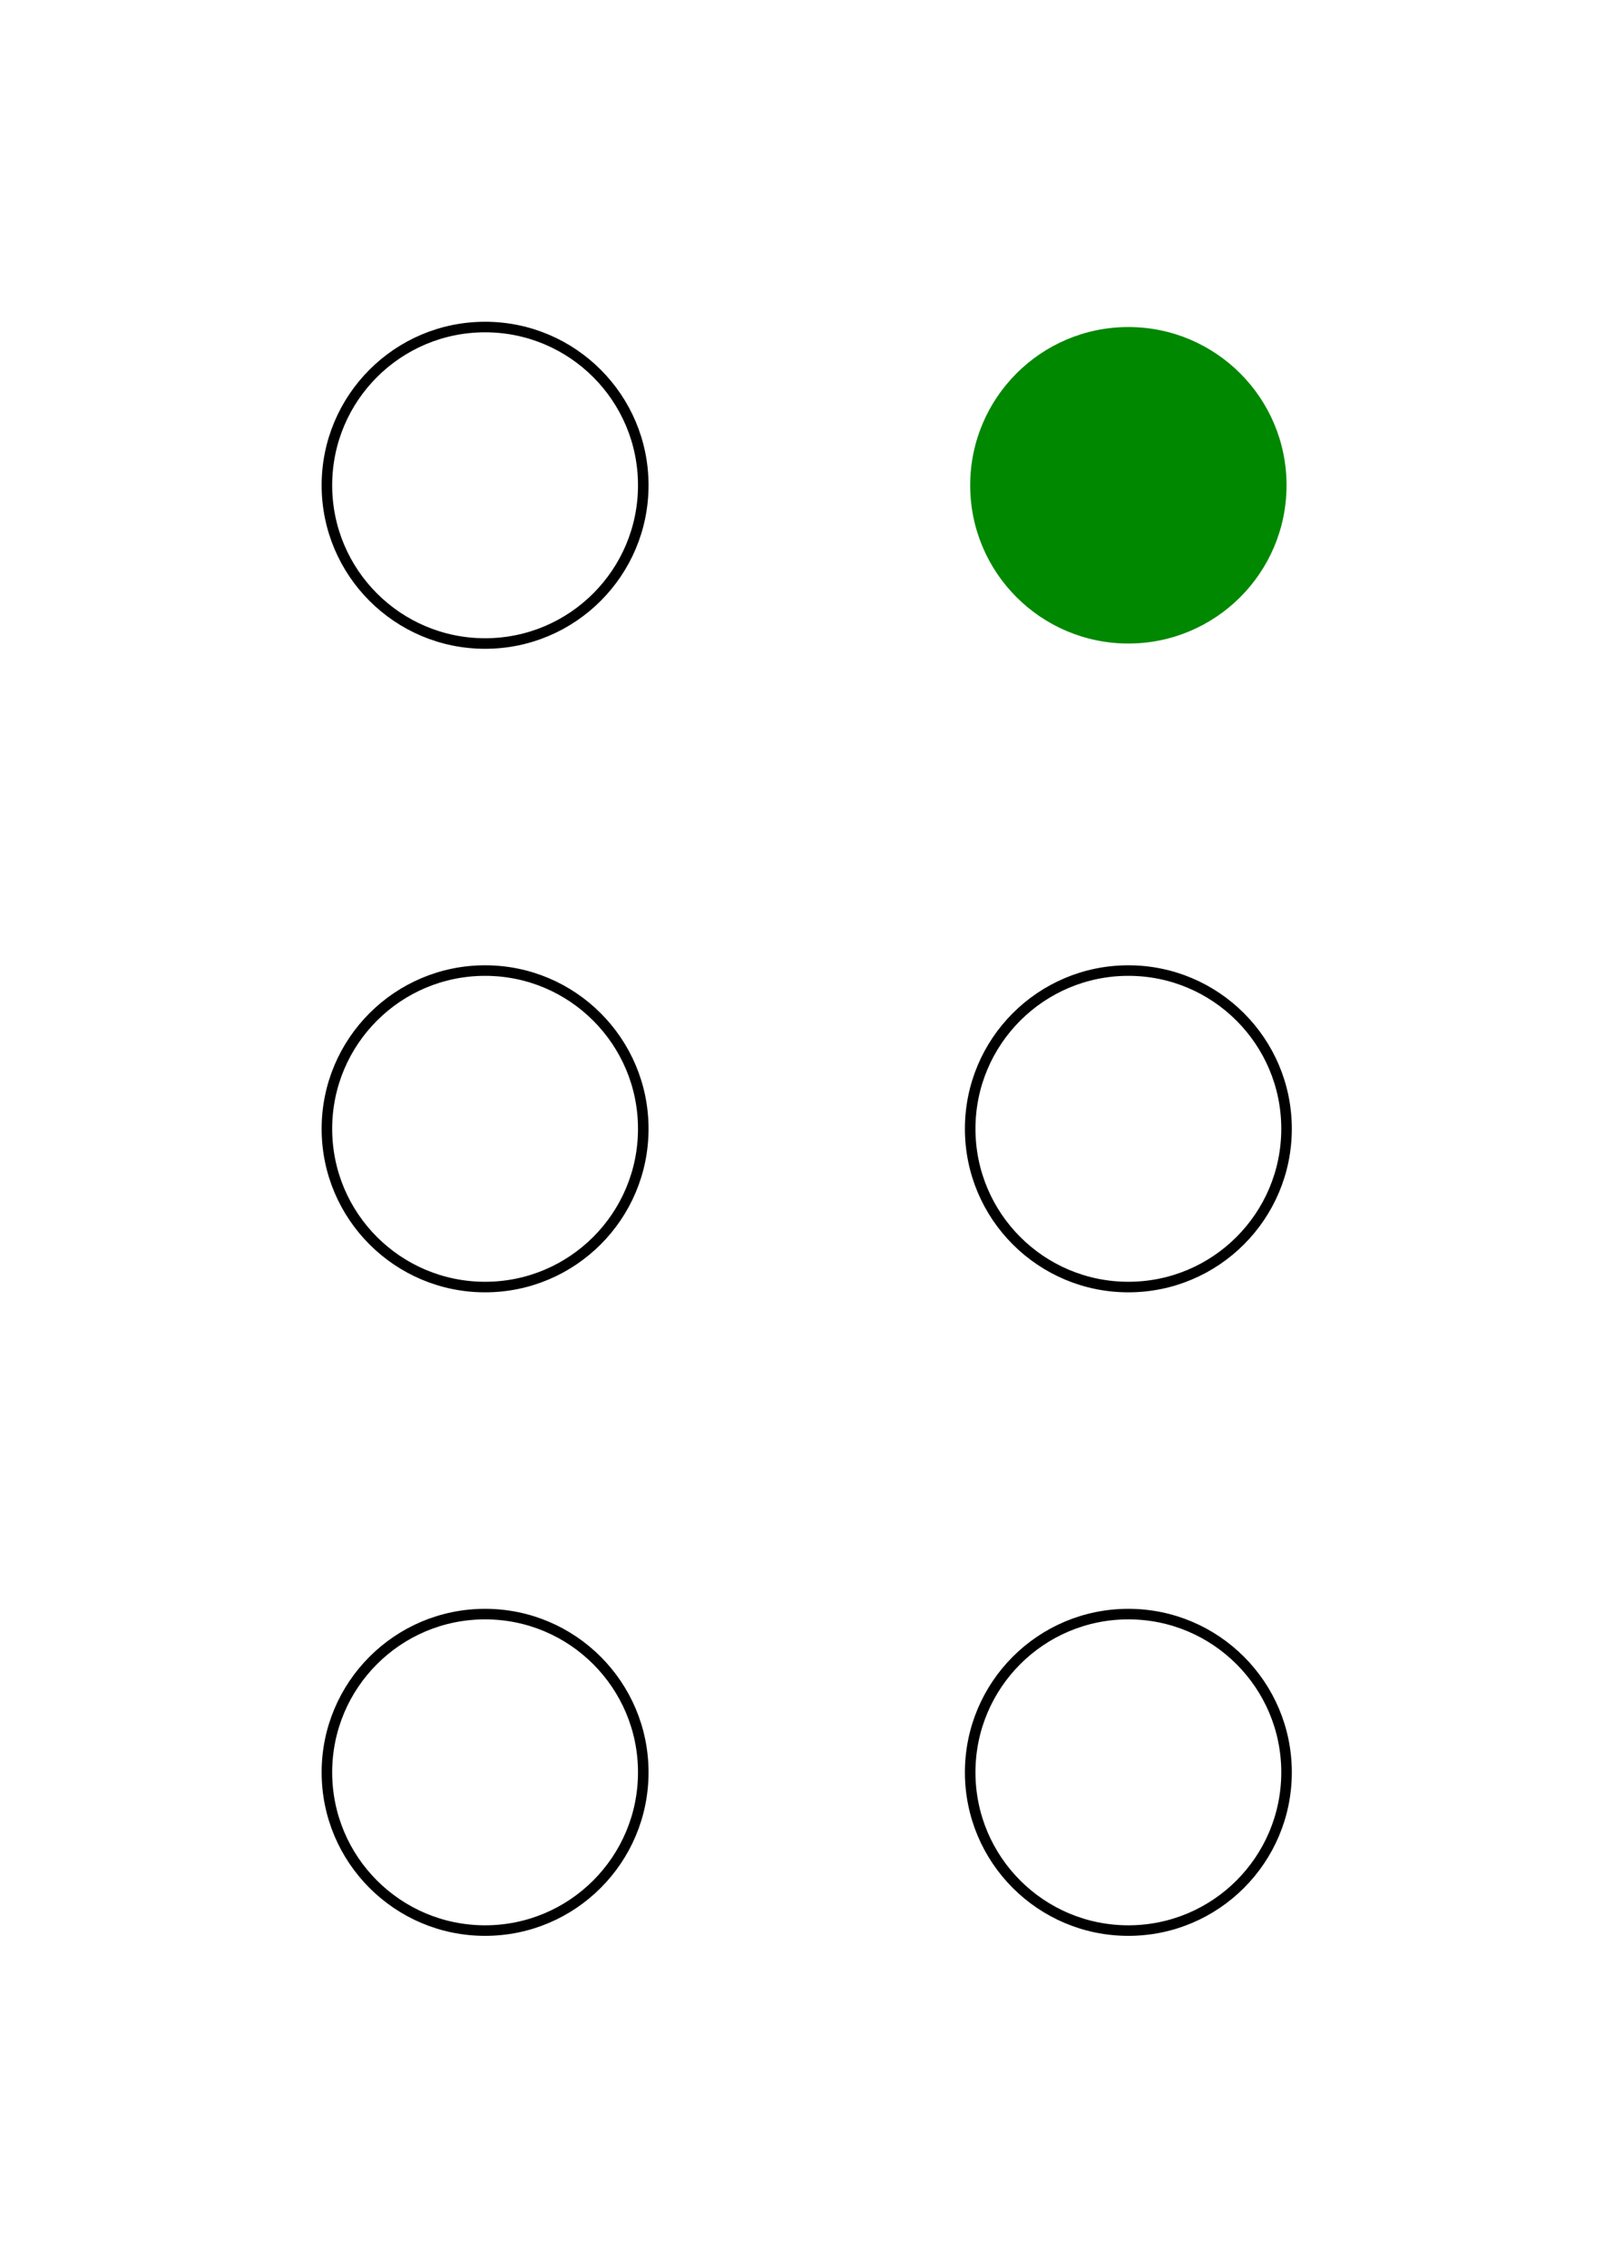 <svg width="154" height="215" xmlns="http://www.w3.org/2000/svg">
  <g fill="#080">
  <circle cx="107" cy="46" r="15" id="c4" />
 </g>
 <g fill="none" stroke="black">
  <circle cx="46" cy="46" r="15" id="c1" />
  <circle cx="46" cy="107" r="15" id="c2" />
  <circle cx="46" cy="168" r="15" id="c3" />
  <circle cx="107" cy="107" r="15" id="c5" />
  <circle cx="107" cy="168" r="15" id="c6" />
 </g>
</svg>